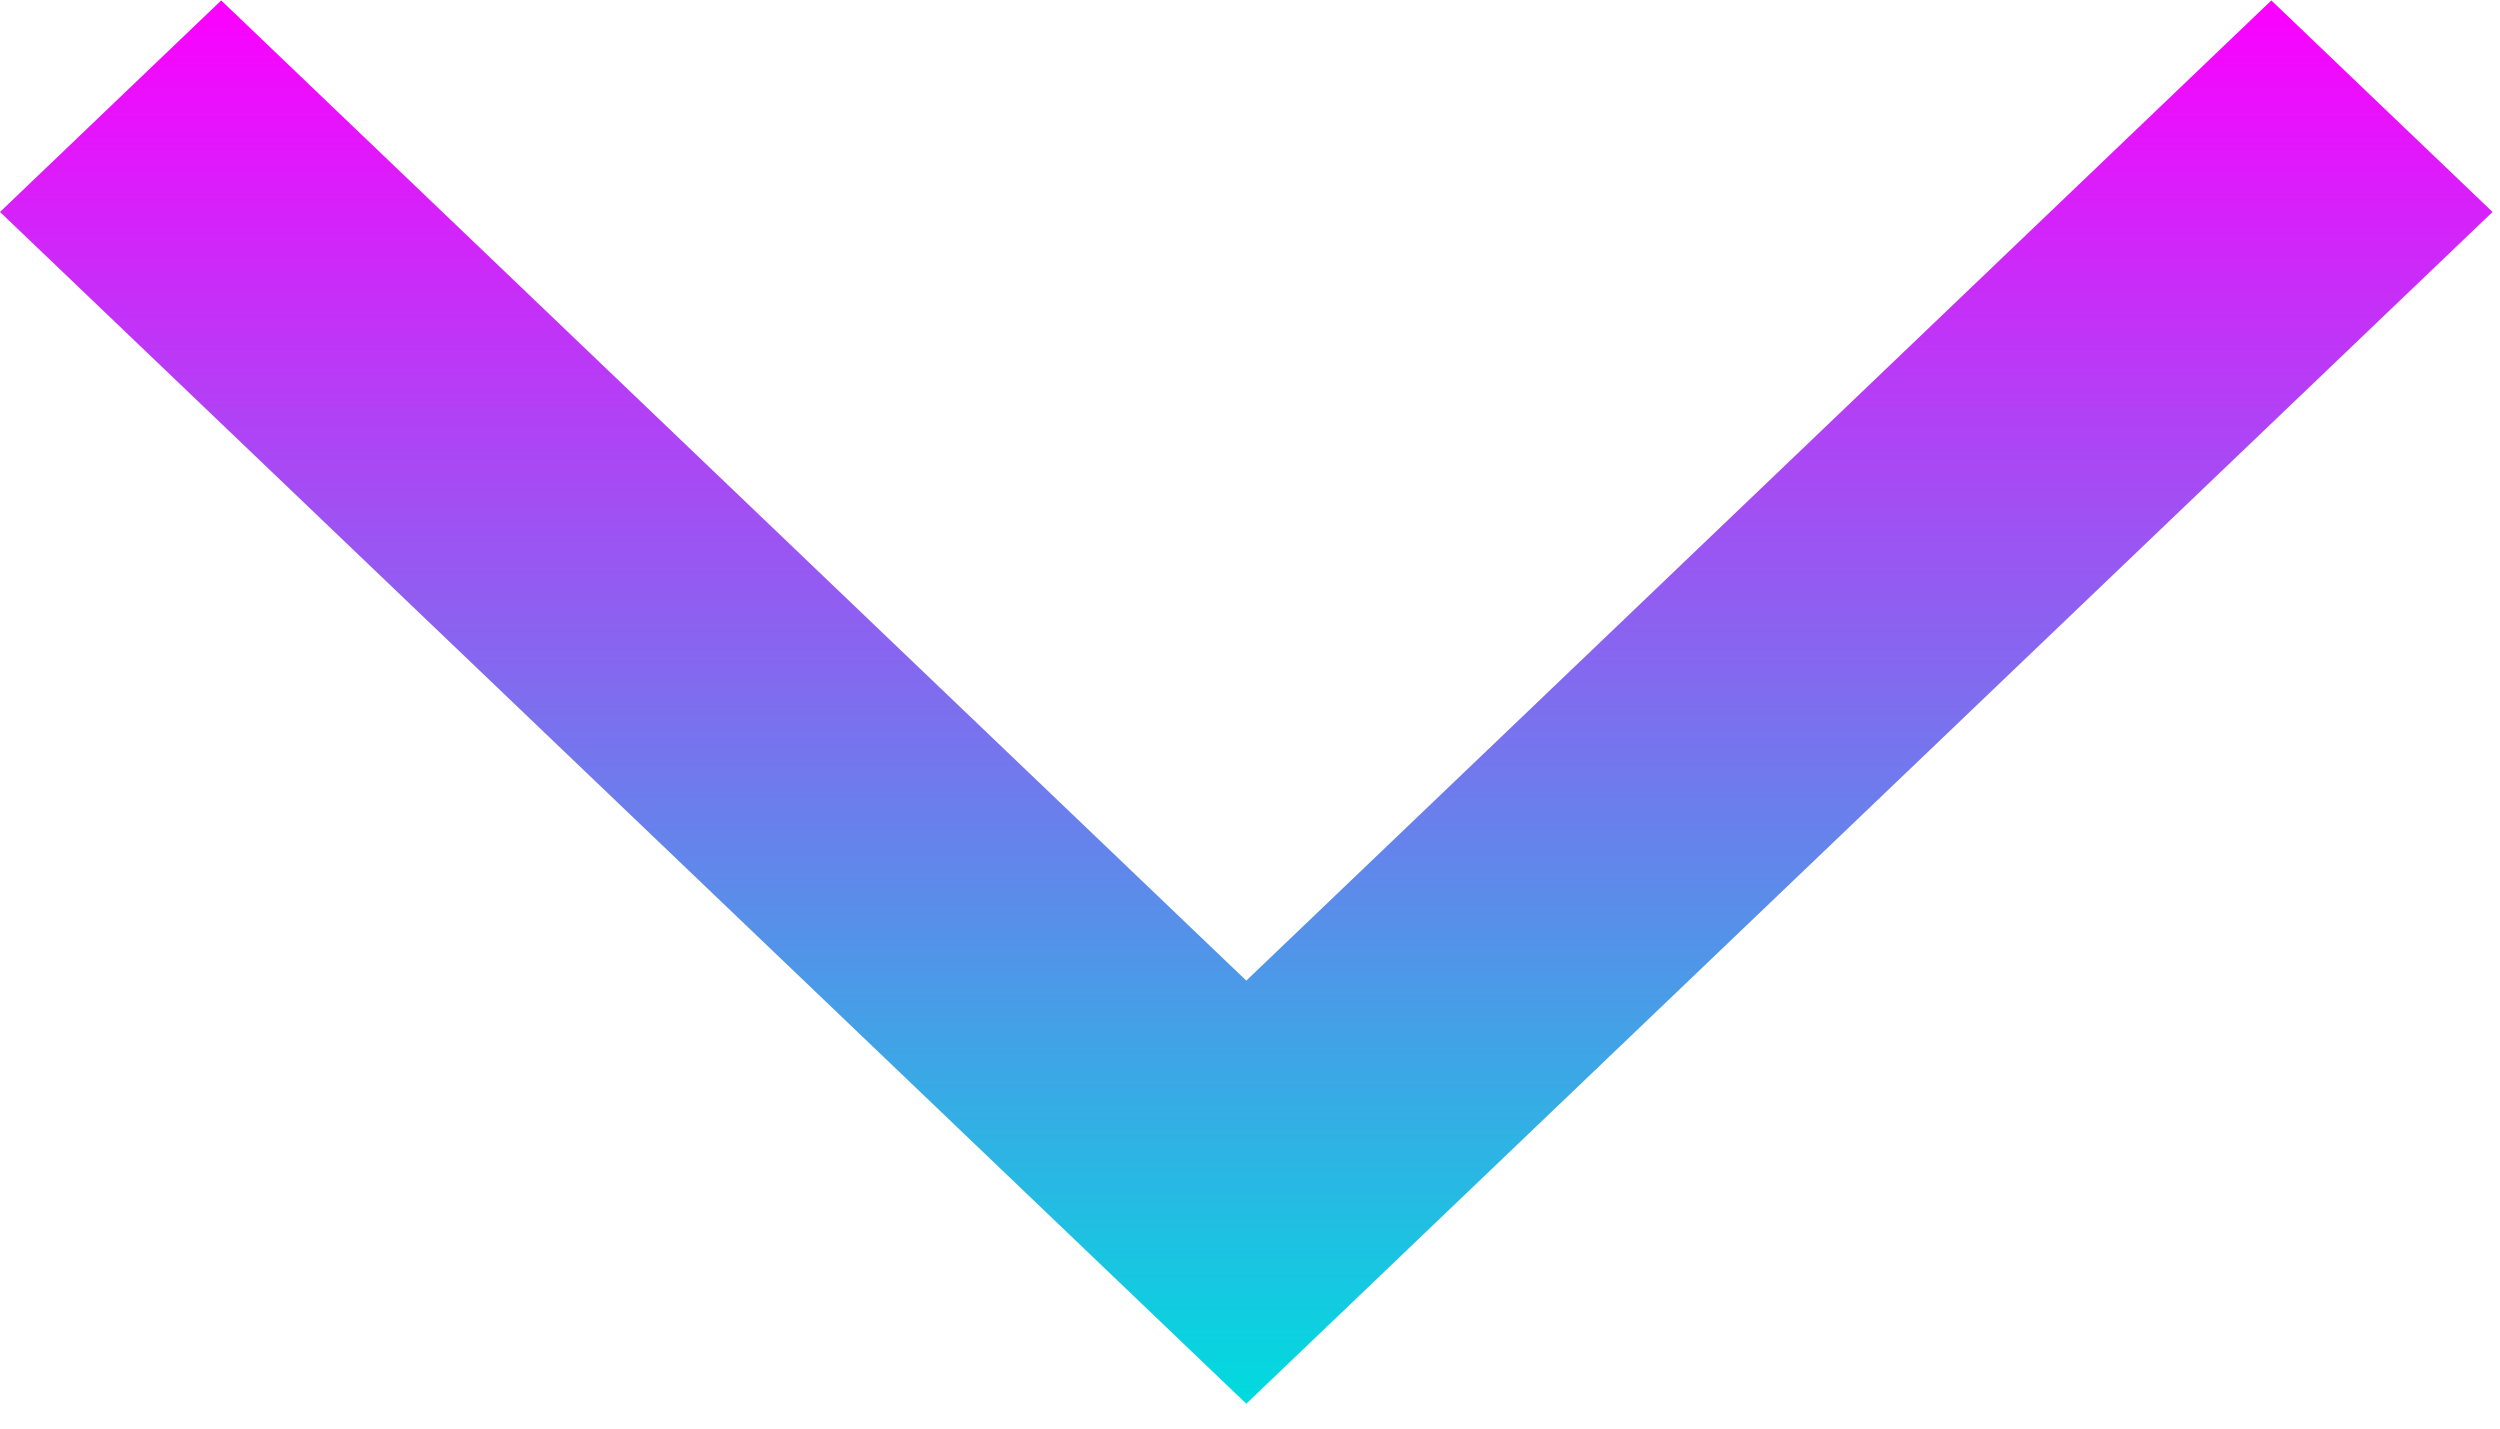 <?xml version="1.0" encoding="UTF-8"?> <svg xmlns="http://www.w3.org/2000/svg" width="56" height="32" viewBox="0 0 56 32" fill="none"> <path d="M55.833 4.748L27.917 31.443L-1.22028e-06 4.748L4.955 0.01L27.917 21.966L50.878 0.01L55.833 4.748Z" fill="url(#paint0_linear_1_2386)"></path> <defs> <linearGradient id="paint0_linear_1_2386" x1="27.917" y1="31.443" x2="27.917" y2="0.01" gradientUnits="userSpaceOnUse"> <stop stop-color="#00DBDE"></stop> <stop offset="1" stop-color="#FC00FF"></stop> </linearGradient> </defs> </svg> 